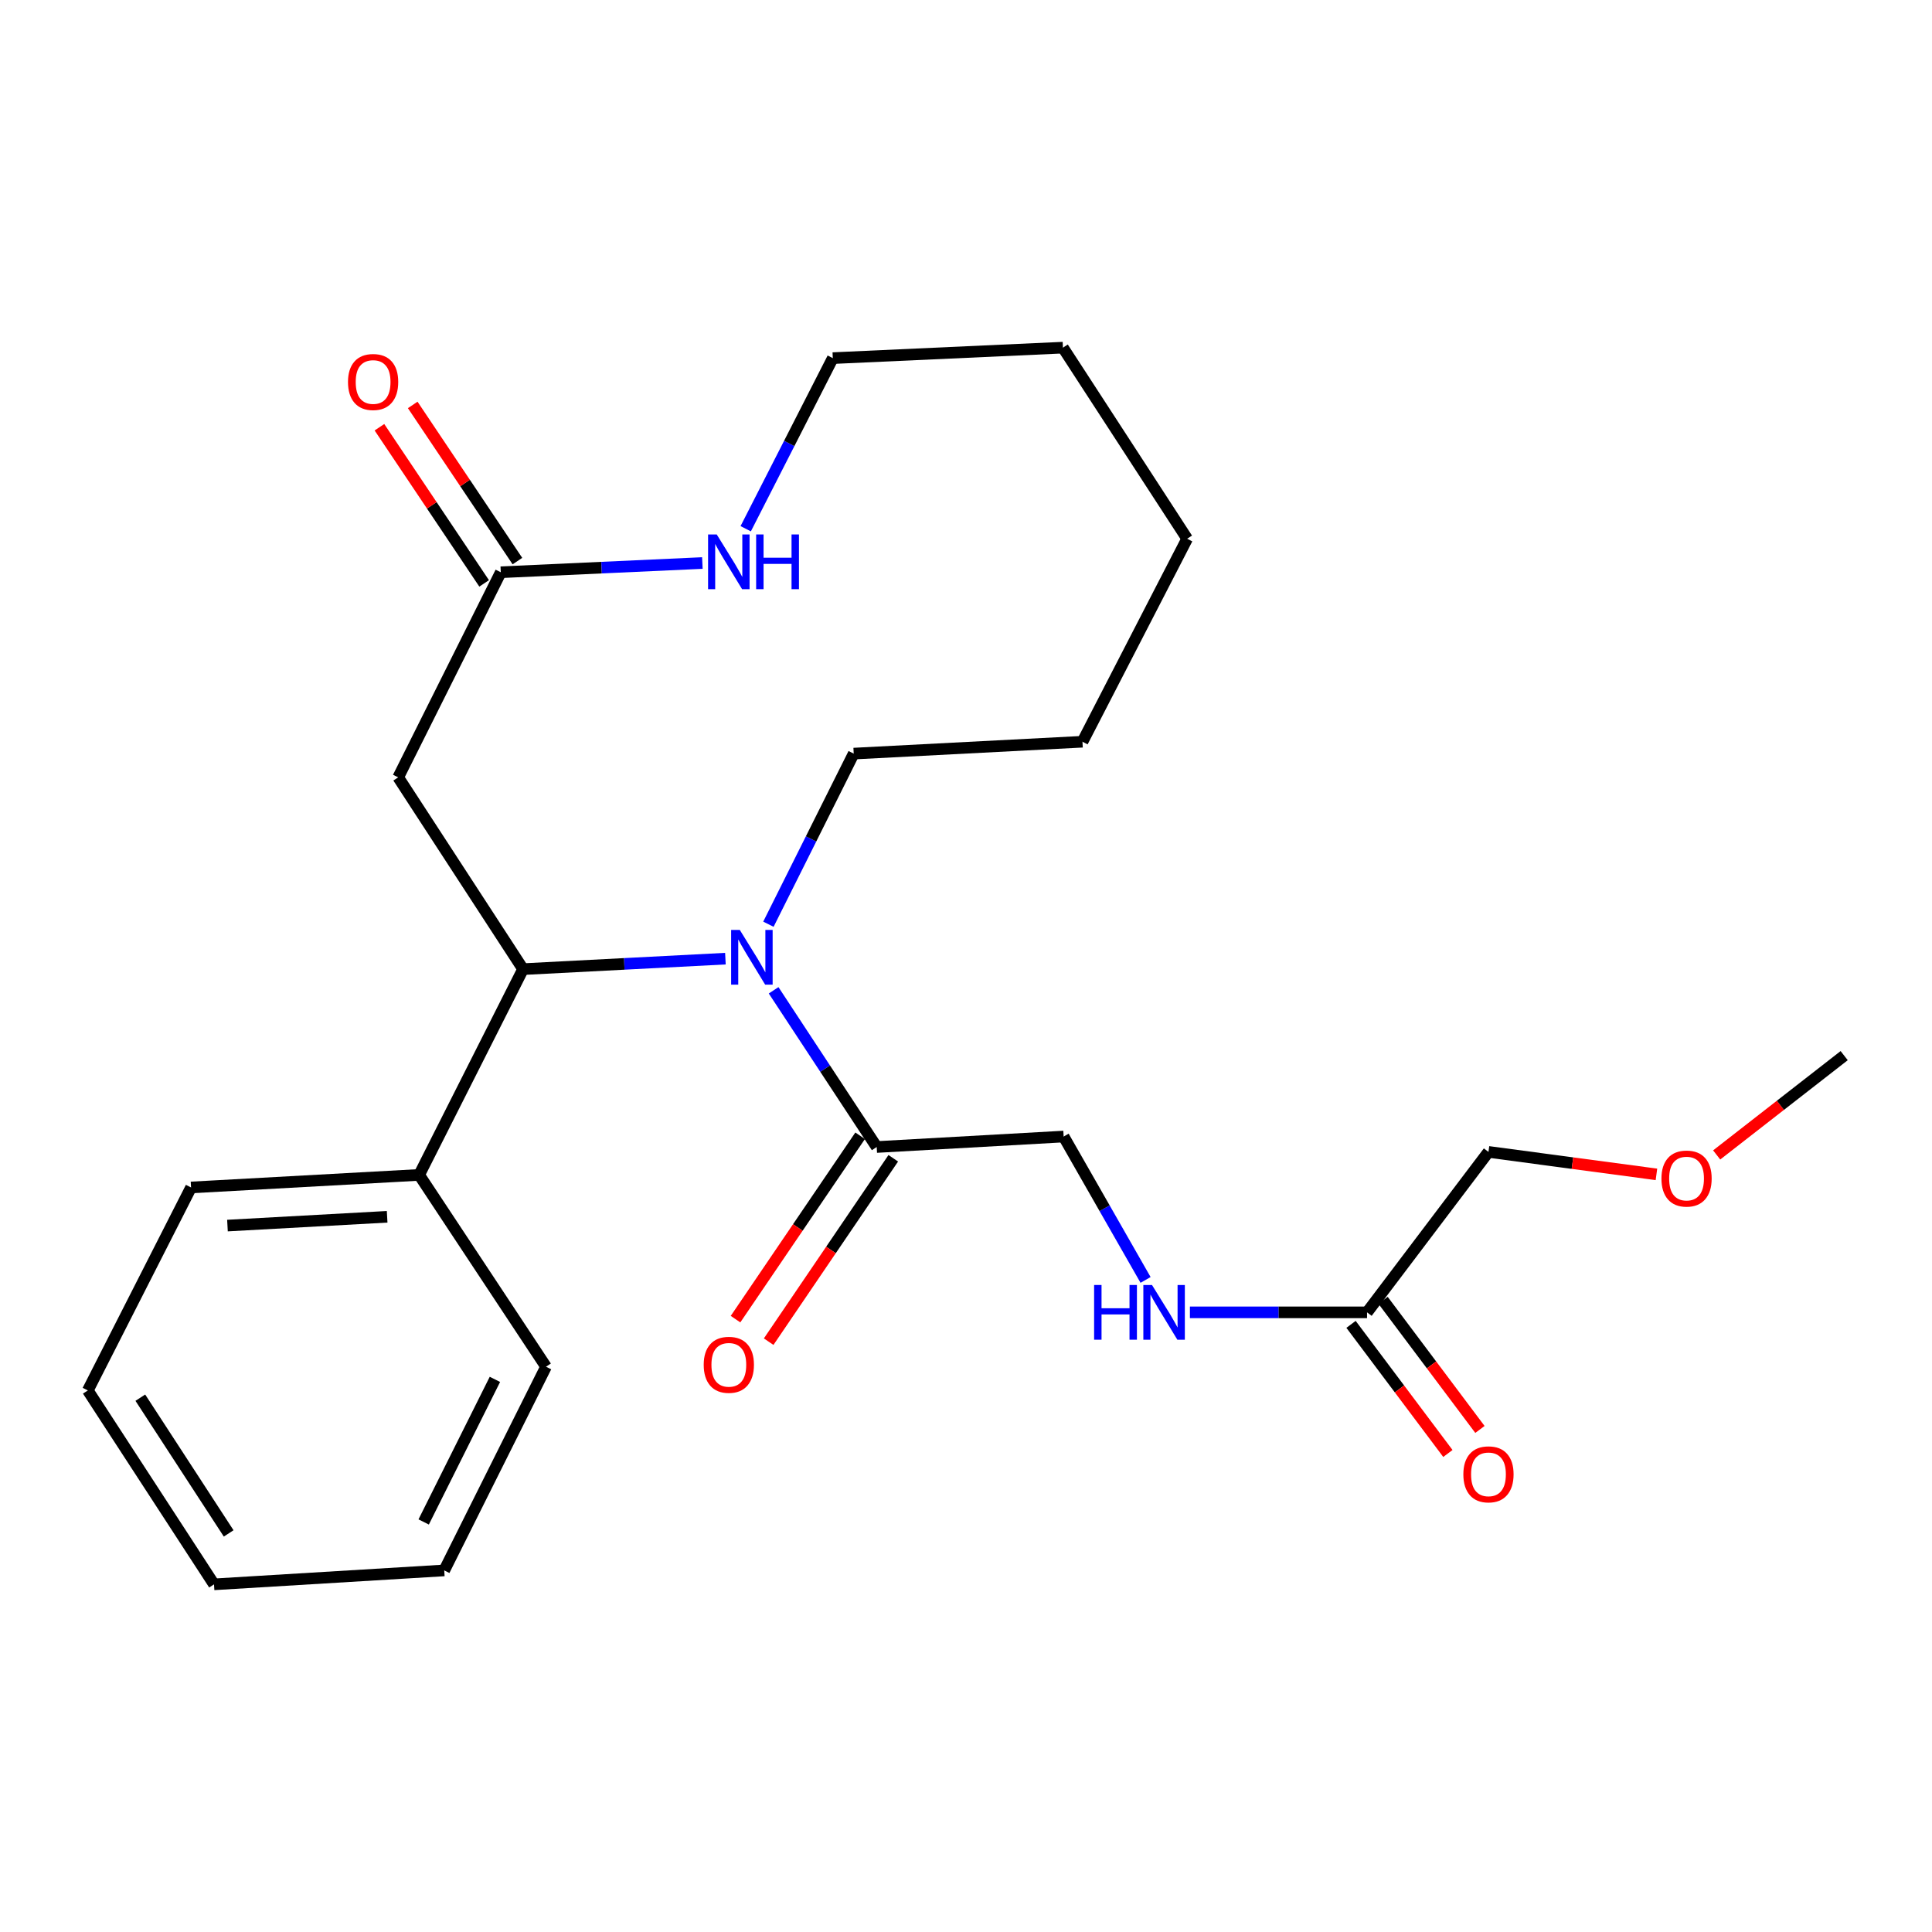 <?xml version='1.0' encoding='iso-8859-1'?>
<svg version='1.1' baseProfile='full'
              xmlns='http://www.w3.org/2000/svg'
                      xmlns:rdkit='http://www.rdkit.org/xml'
                      xmlns:xlink='http://www.w3.org/1999/xlink'
                  xml:space='preserve'
width='1000px' height='1000px' viewBox='0 0 1000 1000'>
<!-- END OF HEADER -->
<rect style='opacity:1.0;fill:#FFFFFF;stroke:none' width='1000' height='1000' x='0' y='0'> </rect>
<path class='bond-0' d='M 375.47,496.195 L 323.102,498.909' style='fill:none;fill-rule:evenodd;stroke:#0000FF;stroke-width:6px;stroke-linecap:butt;stroke-linejoin:miter;stroke-opacity:1' />
<path class='bond-0' d='M 323.102,498.909 L 270.734,501.624' style='fill:none;fill-rule:evenodd;stroke:#000000;stroke-width:6px;stroke-linecap:butt;stroke-linejoin:miter;stroke-opacity:1' />
<path class='bond-1' d='M 400.423,512.583 L 427.102,553.139' style='fill:none;fill-rule:evenodd;stroke:#0000FF;stroke-width:6px;stroke-linecap:butt;stroke-linejoin:miter;stroke-opacity:1' />
<path class='bond-1' d='M 427.102,553.139 L 453.781,593.695' style='fill:none;fill-rule:evenodd;stroke:#000000;stroke-width:6px;stroke-linecap:butt;stroke-linejoin:miter;stroke-opacity:1' />
<path class='bond-12' d='M 397.727,478.377 L 419.803,434.22' style='fill:none;fill-rule:evenodd;stroke:#0000FF;stroke-width:6px;stroke-linecap:butt;stroke-linejoin:miter;stroke-opacity:1' />
<path class='bond-12' d='M 419.803,434.22 L 441.88,390.062' style='fill:none;fill-rule:evenodd;stroke:#000000;stroke-width:6px;stroke-linecap:butt;stroke-linejoin:miter;stroke-opacity:1' />
<path class='bond-2' d='M 270.734,501.624 L 206.105,402.354' style='fill:none;fill-rule:evenodd;stroke:#000000;stroke-width:6px;stroke-linecap:butt;stroke-linejoin:miter;stroke-opacity:1' />
<path class='bond-8' d='M 270.734,501.624 L 216.957,608.13' style='fill:none;fill-rule:evenodd;stroke:#000000;stroke-width:6px;stroke-linecap:butt;stroke-linejoin:miter;stroke-opacity:1' />
<path class='bond-7' d='M 453.781,593.695 L 550.54,588.269' style='fill:none;fill-rule:evenodd;stroke:#000000;stroke-width:6px;stroke-linecap:butt;stroke-linejoin:miter;stroke-opacity:1' />
<path class='bond-9' d='M 445.205,587.868 L 412.956,635.328' style='fill:none;fill-rule:evenodd;stroke:#000000;stroke-width:6px;stroke-linecap:butt;stroke-linejoin:miter;stroke-opacity:1' />
<path class='bond-9' d='M 412.956,635.328 L 380.707,682.788' style='fill:none;fill-rule:evenodd;stroke:#FF0000;stroke-width:6px;stroke-linecap:butt;stroke-linejoin:miter;stroke-opacity:1' />
<path class='bond-9' d='M 462.356,599.522 L 430.108,646.982' style='fill:none;fill-rule:evenodd;stroke:#000000;stroke-width:6px;stroke-linecap:butt;stroke-linejoin:miter;stroke-opacity:1' />
<path class='bond-9' d='M 430.108,646.982 L 397.859,694.443' style='fill:none;fill-rule:evenodd;stroke:#FF0000;stroke-width:6px;stroke-linecap:butt;stroke-linejoin:miter;stroke-opacity:1' />
<path class='bond-3' d='M 206.105,402.354 L 259.202,296.194' style='fill:none;fill-rule:evenodd;stroke:#000000;stroke-width:6px;stroke-linecap:butt;stroke-linejoin:miter;stroke-opacity:1' />
<path class='bond-4' d='M 259.202,296.194 L 311.374,293.806' style='fill:none;fill-rule:evenodd;stroke:#000000;stroke-width:6px;stroke-linecap:butt;stroke-linejoin:miter;stroke-opacity:1' />
<path class='bond-4' d='M 311.374,293.806 L 363.546,291.418' style='fill:none;fill-rule:evenodd;stroke:#0000FF;stroke-width:6px;stroke-linecap:butt;stroke-linejoin:miter;stroke-opacity:1' />
<path class='bond-10' d='M 267.814,290.42 L 240.717,250.005' style='fill:none;fill-rule:evenodd;stroke:#000000;stroke-width:6px;stroke-linecap:butt;stroke-linejoin:miter;stroke-opacity:1' />
<path class='bond-10' d='M 240.717,250.005 L 213.619,209.59' style='fill:none;fill-rule:evenodd;stroke:#FF0000;stroke-width:6px;stroke-linecap:butt;stroke-linejoin:miter;stroke-opacity:1' />
<path class='bond-10' d='M 250.591,301.968 L 223.493,261.553' style='fill:none;fill-rule:evenodd;stroke:#000000;stroke-width:6px;stroke-linecap:butt;stroke-linejoin:miter;stroke-opacity:1' />
<path class='bond-10' d='M 223.493,261.553 L 196.396,221.138' style='fill:none;fill-rule:evenodd;stroke:#FF0000;stroke-width:6px;stroke-linecap:butt;stroke-linejoin:miter;stroke-opacity:1' />
<path class='bond-25' d='M 385.978,273.672 L 408.514,229.52' style='fill:none;fill-rule:evenodd;stroke:#0000FF;stroke-width:6px;stroke-linecap:butt;stroke-linejoin:miter;stroke-opacity:1' />
<path class='bond-25' d='M 408.514,229.52 L 431.051,185.369' style='fill:none;fill-rule:evenodd;stroke:#000000;stroke-width:6px;stroke-linecap:butt;stroke-linejoin:miter;stroke-opacity:1' />
<path class='bond-5' d='M 707.585,679.268 L 661.741,679.268' style='fill:none;fill-rule:evenodd;stroke:#000000;stroke-width:6px;stroke-linecap:butt;stroke-linejoin:miter;stroke-opacity:1' />
<path class='bond-5' d='M 661.741,679.268 L 615.897,679.268' style='fill:none;fill-rule:evenodd;stroke:#0000FF;stroke-width:6px;stroke-linecap:butt;stroke-linejoin:miter;stroke-opacity:1' />
<path class='bond-11' d='M 699.291,685.49 L 724.359,718.903' style='fill:none;fill-rule:evenodd;stroke:#000000;stroke-width:6px;stroke-linecap:butt;stroke-linejoin:miter;stroke-opacity:1' />
<path class='bond-11' d='M 724.359,718.903 L 749.427,752.316' style='fill:none;fill-rule:evenodd;stroke:#FF0000;stroke-width:6px;stroke-linecap:butt;stroke-linejoin:miter;stroke-opacity:1' />
<path class='bond-11' d='M 715.878,673.045 L 740.946,706.458' style='fill:none;fill-rule:evenodd;stroke:#000000;stroke-width:6px;stroke-linecap:butt;stroke-linejoin:miter;stroke-opacity:1' />
<path class='bond-11' d='M 740.946,706.458 L 766.014,739.872' style='fill:none;fill-rule:evenodd;stroke:#FF0000;stroke-width:6px;stroke-linecap:butt;stroke-linejoin:miter;stroke-opacity:1' />
<path class='bond-13' d='M 707.585,679.268 L 770.428,596.218' style='fill:none;fill-rule:evenodd;stroke:#000000;stroke-width:6px;stroke-linecap:butt;stroke-linejoin:miter;stroke-opacity:1' />
<path class='bond-6' d='M 592.944,662.487 L 571.742,625.378' style='fill:none;fill-rule:evenodd;stroke:#0000FF;stroke-width:6px;stroke-linecap:butt;stroke-linejoin:miter;stroke-opacity:1' />
<path class='bond-6' d='M 571.742,625.378 L 550.54,588.269' style='fill:none;fill-rule:evenodd;stroke:#000000;stroke-width:6px;stroke-linecap:butt;stroke-linejoin:miter;stroke-opacity:1' />
<path class='bond-16' d='M 216.957,608.13 L 98.886,614.627' style='fill:none;fill-rule:evenodd;stroke:#000000;stroke-width:6px;stroke-linecap:butt;stroke-linejoin:miter;stroke-opacity:1' />
<path class='bond-16' d='M 200.386,629.81 L 117.736,634.358' style='fill:none;fill-rule:evenodd;stroke:#000000;stroke-width:6px;stroke-linecap:butt;stroke-linejoin:miter;stroke-opacity:1' />
<path class='bond-17' d='M 216.957,608.13 L 282.623,707.412' style='fill:none;fill-rule:evenodd;stroke:#000000;stroke-width:6px;stroke-linecap:butt;stroke-linejoin:miter;stroke-opacity:1' />
<path class='bond-19' d='M 441.88,390.062 L 560.286,383.921' style='fill:none;fill-rule:evenodd;stroke:#000000;stroke-width:6px;stroke-linecap:butt;stroke-linejoin:miter;stroke-opacity:1' />
<path class='bond-14' d='M 770.428,596.218 L 813.9,602.035' style='fill:none;fill-rule:evenodd;stroke:#000000;stroke-width:6px;stroke-linecap:butt;stroke-linejoin:miter;stroke-opacity:1' />
<path class='bond-14' d='M 813.9,602.035 L 857.372,607.853' style='fill:none;fill-rule:evenodd;stroke:#FF0000;stroke-width:6px;stroke-linecap:butt;stroke-linejoin:miter;stroke-opacity:1' />
<path class='bond-18' d='M 888.544,597.799 L 921.545,572.096' style='fill:none;fill-rule:evenodd;stroke:#FF0000;stroke-width:6px;stroke-linecap:butt;stroke-linejoin:miter;stroke-opacity:1' />
<path class='bond-18' d='M 921.545,572.096 L 954.545,546.392' style='fill:none;fill-rule:evenodd;stroke:#000000;stroke-width:6px;stroke-linecap:butt;stroke-linejoin:miter;stroke-opacity:1' />
<path class='bond-15' d='M 431.051,185.369 L 550.171,179.943' style='fill:none;fill-rule:evenodd;stroke:#000000;stroke-width:6px;stroke-linecap:butt;stroke-linejoin:miter;stroke-opacity:1' />
<path class='bond-21' d='M 98.886,614.627 L 45.455,719.692' style='fill:none;fill-rule:evenodd;stroke:#000000;stroke-width:6px;stroke-linecap:butt;stroke-linejoin:miter;stroke-opacity:1' />
<path class='bond-22' d='M 282.623,707.412 L 229.941,812.846' style='fill:none;fill-rule:evenodd;stroke:#000000;stroke-width:6px;stroke-linecap:butt;stroke-linejoin:miter;stroke-opacity:1' />
<path class='bond-22' d='M 256.171,713.958 L 219.293,787.762' style='fill:none;fill-rule:evenodd;stroke:#000000;stroke-width:6px;stroke-linecap:butt;stroke-linejoin:miter;stroke-opacity:1' />
<path class='bond-24' d='M 560.286,383.921 L 614.466,278.845' style='fill:none;fill-rule:evenodd;stroke:#000000;stroke-width:6px;stroke-linecap:butt;stroke-linejoin:miter;stroke-opacity:1' />
<path class='bond-20' d='M 550.171,179.943 L 614.466,278.845' style='fill:none;fill-rule:evenodd;stroke:#000000;stroke-width:6px;stroke-linecap:butt;stroke-linejoin:miter;stroke-opacity:1' />
<path class='bond-26' d='M 45.455,719.692 L 110.775,820.057' style='fill:none;fill-rule:evenodd;stroke:#000000;stroke-width:6px;stroke-linecap:butt;stroke-linejoin:miter;stroke-opacity:1' />
<path class='bond-26' d='M 72.632,723.436 L 118.357,793.691' style='fill:none;fill-rule:evenodd;stroke:#000000;stroke-width:6px;stroke-linecap:butt;stroke-linejoin:miter;stroke-opacity:1' />
<path class='bond-23' d='M 229.941,812.846 L 110.775,820.057' style='fill:none;fill-rule:evenodd;stroke:#000000;stroke-width:6px;stroke-linecap:butt;stroke-linejoin:miter;stroke-opacity:1' />
<path  class='atom-0' d='M 382.915 481.324
L 392.195 496.324
Q 393.115 497.804, 394.595 500.484
Q 396.075 503.164, 396.155 503.324
L 396.155 481.324
L 399.915 481.324
L 399.915 509.644
L 396.035 509.644
L 386.075 493.244
Q 384.915 491.324, 383.675 489.124
Q 382.475 486.924, 382.115 486.244
L 382.115 509.644
L 378.435 509.644
L 378.435 481.324
L 382.915 481.324
' fill='#0000FF'/>
<path  class='atom-5' d='M 370.98 276.631
L 380.26 291.631
Q 381.18 293.111, 382.66 295.791
Q 384.14 298.471, 384.22 298.631
L 384.22 276.631
L 387.98 276.631
L 387.98 304.951
L 384.1 304.951
L 374.14 288.551
Q 372.98 286.631, 371.74 284.431
Q 370.54 282.231, 370.18 281.551
L 370.18 304.951
L 366.5 304.951
L 366.5 276.631
L 370.98 276.631
' fill='#0000FF'/>
<path  class='atom-5' d='M 391.38 276.631
L 395.22 276.631
L 395.22 288.671
L 409.7 288.671
L 409.7 276.631
L 413.54 276.631
L 413.54 304.951
L 409.7 304.951
L 409.7 291.871
L 395.22 291.871
L 395.22 304.951
L 391.38 304.951
L 391.38 276.631
' fill='#0000FF'/>
<path  class='atom-7' d='M 566.311 665.108
L 570.151 665.108
L 570.151 677.148
L 584.631 677.148
L 584.631 665.108
L 588.471 665.108
L 588.471 693.428
L 584.631 693.428
L 584.631 680.348
L 570.151 680.348
L 570.151 693.428
L 566.311 693.428
L 566.311 665.108
' fill='#0000FF'/>
<path  class='atom-7' d='M 596.271 665.108
L 605.551 680.108
Q 606.471 681.588, 607.951 684.268
Q 609.431 686.948, 609.511 687.108
L 609.511 665.108
L 613.271 665.108
L 613.271 693.428
L 609.391 693.428
L 599.431 677.028
Q 598.271 675.108, 597.031 672.908
Q 595.831 670.708, 595.471 670.028
L 595.471 693.428
L 591.791 693.428
L 591.791 665.108
L 596.271 665.108
' fill='#0000FF'/>
<path  class='atom-10' d='M 364.24 706.42
Q 364.24 699.62, 367.6 695.82
Q 370.96 692.02, 377.24 692.02
Q 383.52 692.02, 386.88 695.82
Q 390.24 699.62, 390.24 706.42
Q 390.24 713.3, 386.84 717.22
Q 383.44 721.1, 377.24 721.1
Q 371 721.1, 367.6 717.22
Q 364.24 713.34, 364.24 706.42
M 377.24 717.9
Q 381.56 717.9, 383.88 715.02
Q 386.24 712.1, 386.24 706.42
Q 386.24 700.86, 383.88 698.06
Q 381.56 695.22, 377.24 695.22
Q 372.92 695.22, 370.56 698.02
Q 368.24 700.82, 368.24 706.42
Q 368.24 712.14, 370.56 715.02
Q 372.92 717.9, 377.24 717.9
' fill='#FF0000'/>
<path  class='atom-11' d='M 180.122 197.718
Q 180.122 190.918, 183.482 187.118
Q 186.842 183.318, 193.122 183.318
Q 199.402 183.318, 202.762 187.118
Q 206.122 190.918, 206.122 197.718
Q 206.122 204.598, 202.722 208.518
Q 199.322 212.398, 193.122 212.398
Q 186.882 212.398, 183.482 208.518
Q 180.122 204.638, 180.122 197.718
M 193.122 209.198
Q 197.442 209.198, 199.762 206.318
Q 202.122 203.398, 202.122 197.718
Q 202.122 192.158, 199.762 189.358
Q 197.442 186.518, 193.122 186.518
Q 188.802 186.518, 186.442 189.318
Q 184.122 192.118, 184.122 197.718
Q 184.122 203.438, 186.442 206.318
Q 188.802 209.198, 193.122 209.198
' fill='#FF0000'/>
<path  class='atom-12' d='M 757.428 763.112
Q 757.428 756.312, 760.788 752.512
Q 764.148 748.712, 770.428 748.712
Q 776.708 748.712, 780.068 752.512
Q 783.428 756.312, 783.428 763.112
Q 783.428 769.992, 780.028 773.912
Q 776.628 777.792, 770.428 777.792
Q 764.188 777.792, 760.788 773.912
Q 757.428 770.032, 757.428 763.112
M 770.428 774.592
Q 774.748 774.592, 777.068 771.712
Q 779.428 768.792, 779.428 763.112
Q 779.428 757.552, 777.068 754.752
Q 774.748 751.912, 770.428 751.912
Q 766.108 751.912, 763.748 754.712
Q 761.428 757.512, 761.428 763.112
Q 761.428 768.832, 763.748 771.712
Q 766.108 774.592, 770.428 774.592
' fill='#FF0000'/>
<path  class='atom-15' d='M 859.959 610.018
Q 859.959 603.218, 863.319 599.418
Q 866.679 595.618, 872.959 595.618
Q 879.239 595.618, 882.599 599.418
Q 885.959 603.218, 885.959 610.018
Q 885.959 616.898, 882.559 620.818
Q 879.159 624.698, 872.959 624.698
Q 866.719 624.698, 863.319 620.818
Q 859.959 616.938, 859.959 610.018
M 872.959 621.498
Q 877.279 621.498, 879.599 618.618
Q 881.959 615.698, 881.959 610.018
Q 881.959 604.458, 879.599 601.658
Q 877.279 598.818, 872.959 598.818
Q 868.639 598.818, 866.279 601.618
Q 863.959 604.418, 863.959 610.018
Q 863.959 615.738, 866.279 618.618
Q 868.639 621.498, 872.959 621.498
' fill='#FF0000'/>
</svg>
